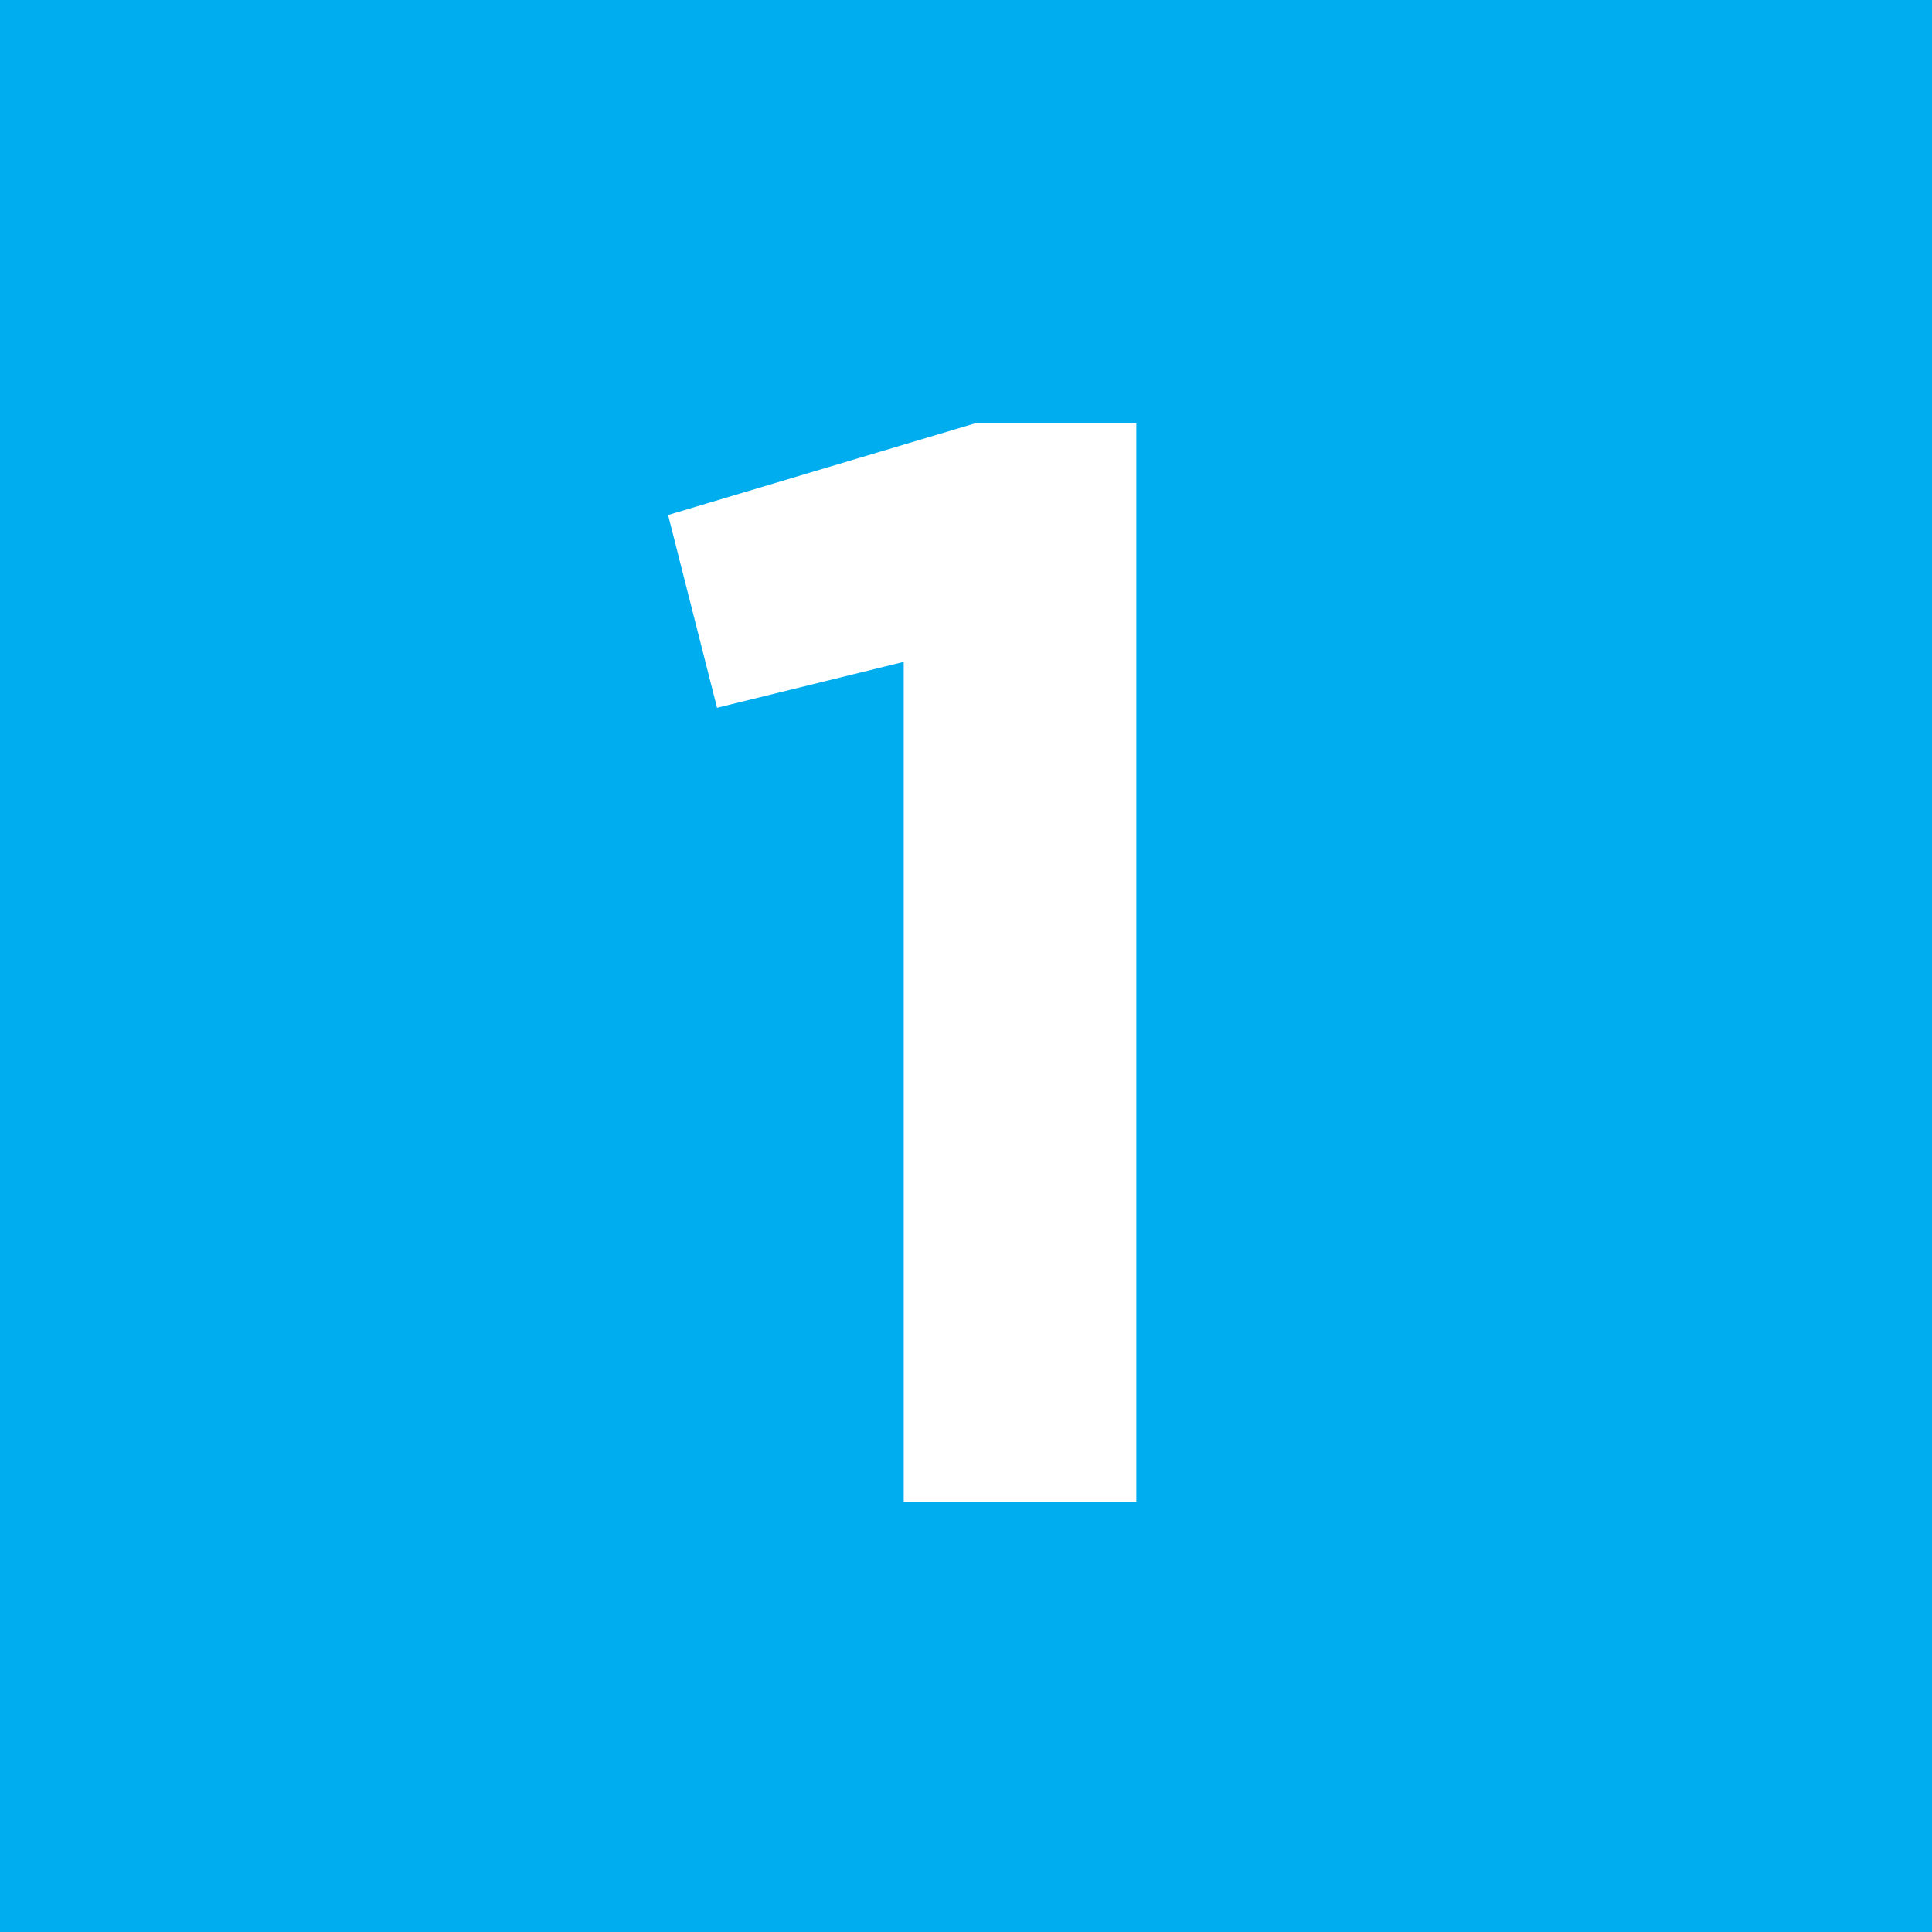 <?xml version="1.0" encoding="UTF-8"?> <svg xmlns="http://www.w3.org/2000/svg" id="Layer_1" data-name="Layer 1" viewBox="0 0 52.691 52.691"><defs><style> .cls-1 { fill: #00aeef; } .cls-2 { fill: #fff; } </style></defs><rect class="cls-1" width="52.691" height="52.691"></rect><path class="cls-2" d="m24.647,18.051l-5.091,1.252-1.335-5.258,8.388-2.504h4.381v29.421h-6.343v-22.911Z"></path></svg> 
